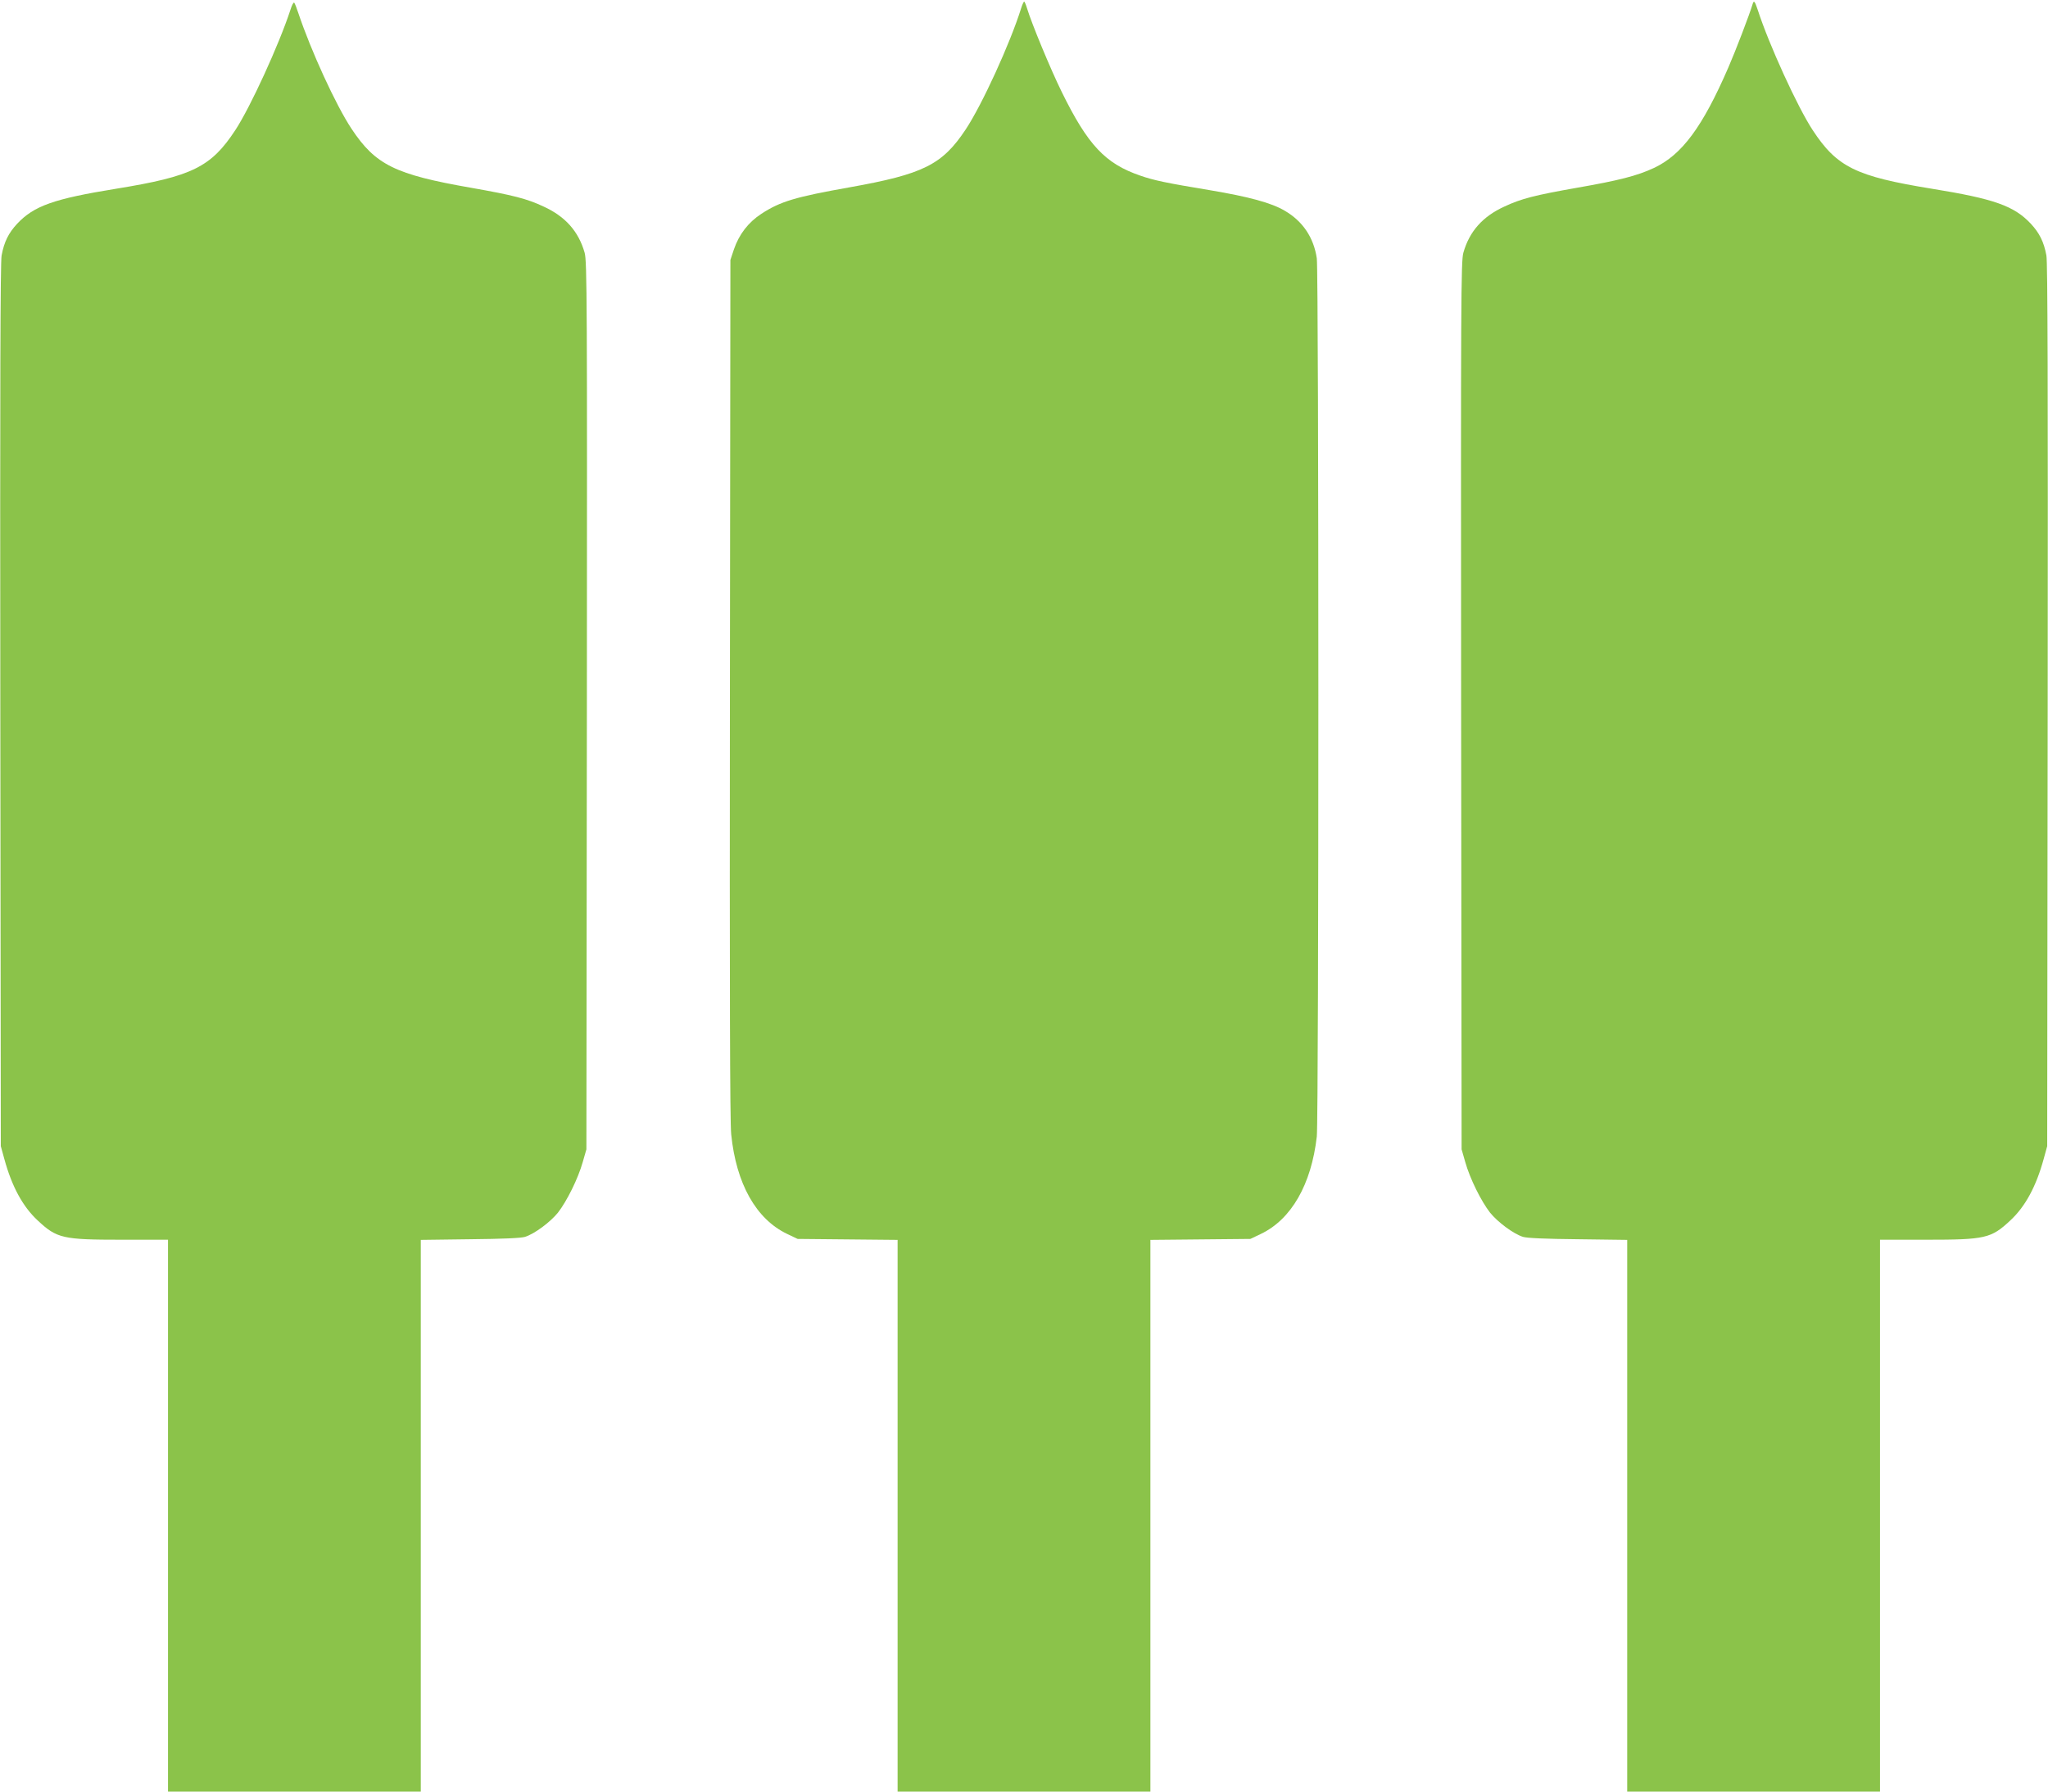 <?xml version="1.0" standalone="no"?>
<!DOCTYPE svg PUBLIC "-//W3C//DTD SVG 20010904//EN"
 "http://www.w3.org/TR/2001/REC-SVG-20010904/DTD/svg10.dtd">
<svg version="1.0" xmlns="http://www.w3.org/2000/svg"
 width="1280pt" height="1120pt" viewBox="0 0 1280 1120"
 preserveAspectRatio="xMidYMid meet">
<g transform="translate(0,1120) scale(0.1,-0.1)"
fill="#8bc34a" stroke="none">
<path d="M1815 11138 c-71 -217 -250 -608 -344 -751 -152 -232 -271 -290 -746
-367 -389 -63 -513 -107 -618 -219 -53 -57 -81 -112 -97 -198 -8 -42 -10 -824
-8 -2813 l3 -2755 22 -80 c47 -172 115 -298 209 -385 120 -112 156 -120 526
-120 l288 0 0 -1725 0 -1725 790 0 790 0 0 1724 0 1725 308 4 c203 2 319 7
344 15 61 20 157 92 205 151 56 72 126 213 155 316 l23 80 3 2775 c2 2518 1
2779 -14 2830 -38 134 -121 227 -257 289 -104 49 -191 71 -452 117 -476 83
-598 143 -748 369 -98 148 -253 486 -333 725 -10 30 -21 59 -25 63 -4 5 -15
-15 -24 -45z"/>
<path d="M6382 11148 c-68 -218 -245 -605 -347 -758 -146 -220 -265 -279 -725
-361 -338 -60 -433 -88 -552 -166 -81 -53 -139 -128 -171 -222 l-22 -66 -3
-2680 c-2 -1855 0 -2713 8 -2786 31 -308 155 -530 350 -623 l65 -31 313 -3
312 -3 0 -1725 0 -1724 790 0 790 0 0 1724 0 1725 313 3 312 3 65 31 c191 91
316 310 350 609 13 122 13 5393 0 5490 -19 129 -87 232 -201 298 -83 49 -223
87 -467 128 -271 45 -349 61 -435 91 -219 75 -328 191 -491 523 -70 142 -189
430 -217 523 -7 23 -15 42 -18 42 -3 0 -12 -19 -19 -42z"/>
<path d="M10955 11178 c-21 -71 -109 -299 -152 -398 -162 -374 -291 -548 -466
-630 -105 -49 -218 -78 -482 -124 -261 -46 -348 -68 -452 -117 -136 -62 -219
-155 -257 -289 -15 -51 -16 -312 -14 -2830 l3 -2775 23 -80 c29 -103 99 -244
155 -316 48 -59 144 -131 205 -151 25 -8 141 -13 345 -15 l307 -4 0 -1725 0
-1724 790 0 790 0 0 1725 0 1725 288 0 c370 0 406 8 526 120 94 87 162 213
209 385 l22 80 3 2755 c2 1989 0 2771 -8 2813 -16 86 -44 141 -97 198 -105
112 -229 156 -618 219 -475 77 -594 135 -746 367 -94 143 -273 534 -343 751
-18 54 -24 61 -31 40z"/>
</g>
</svg>
